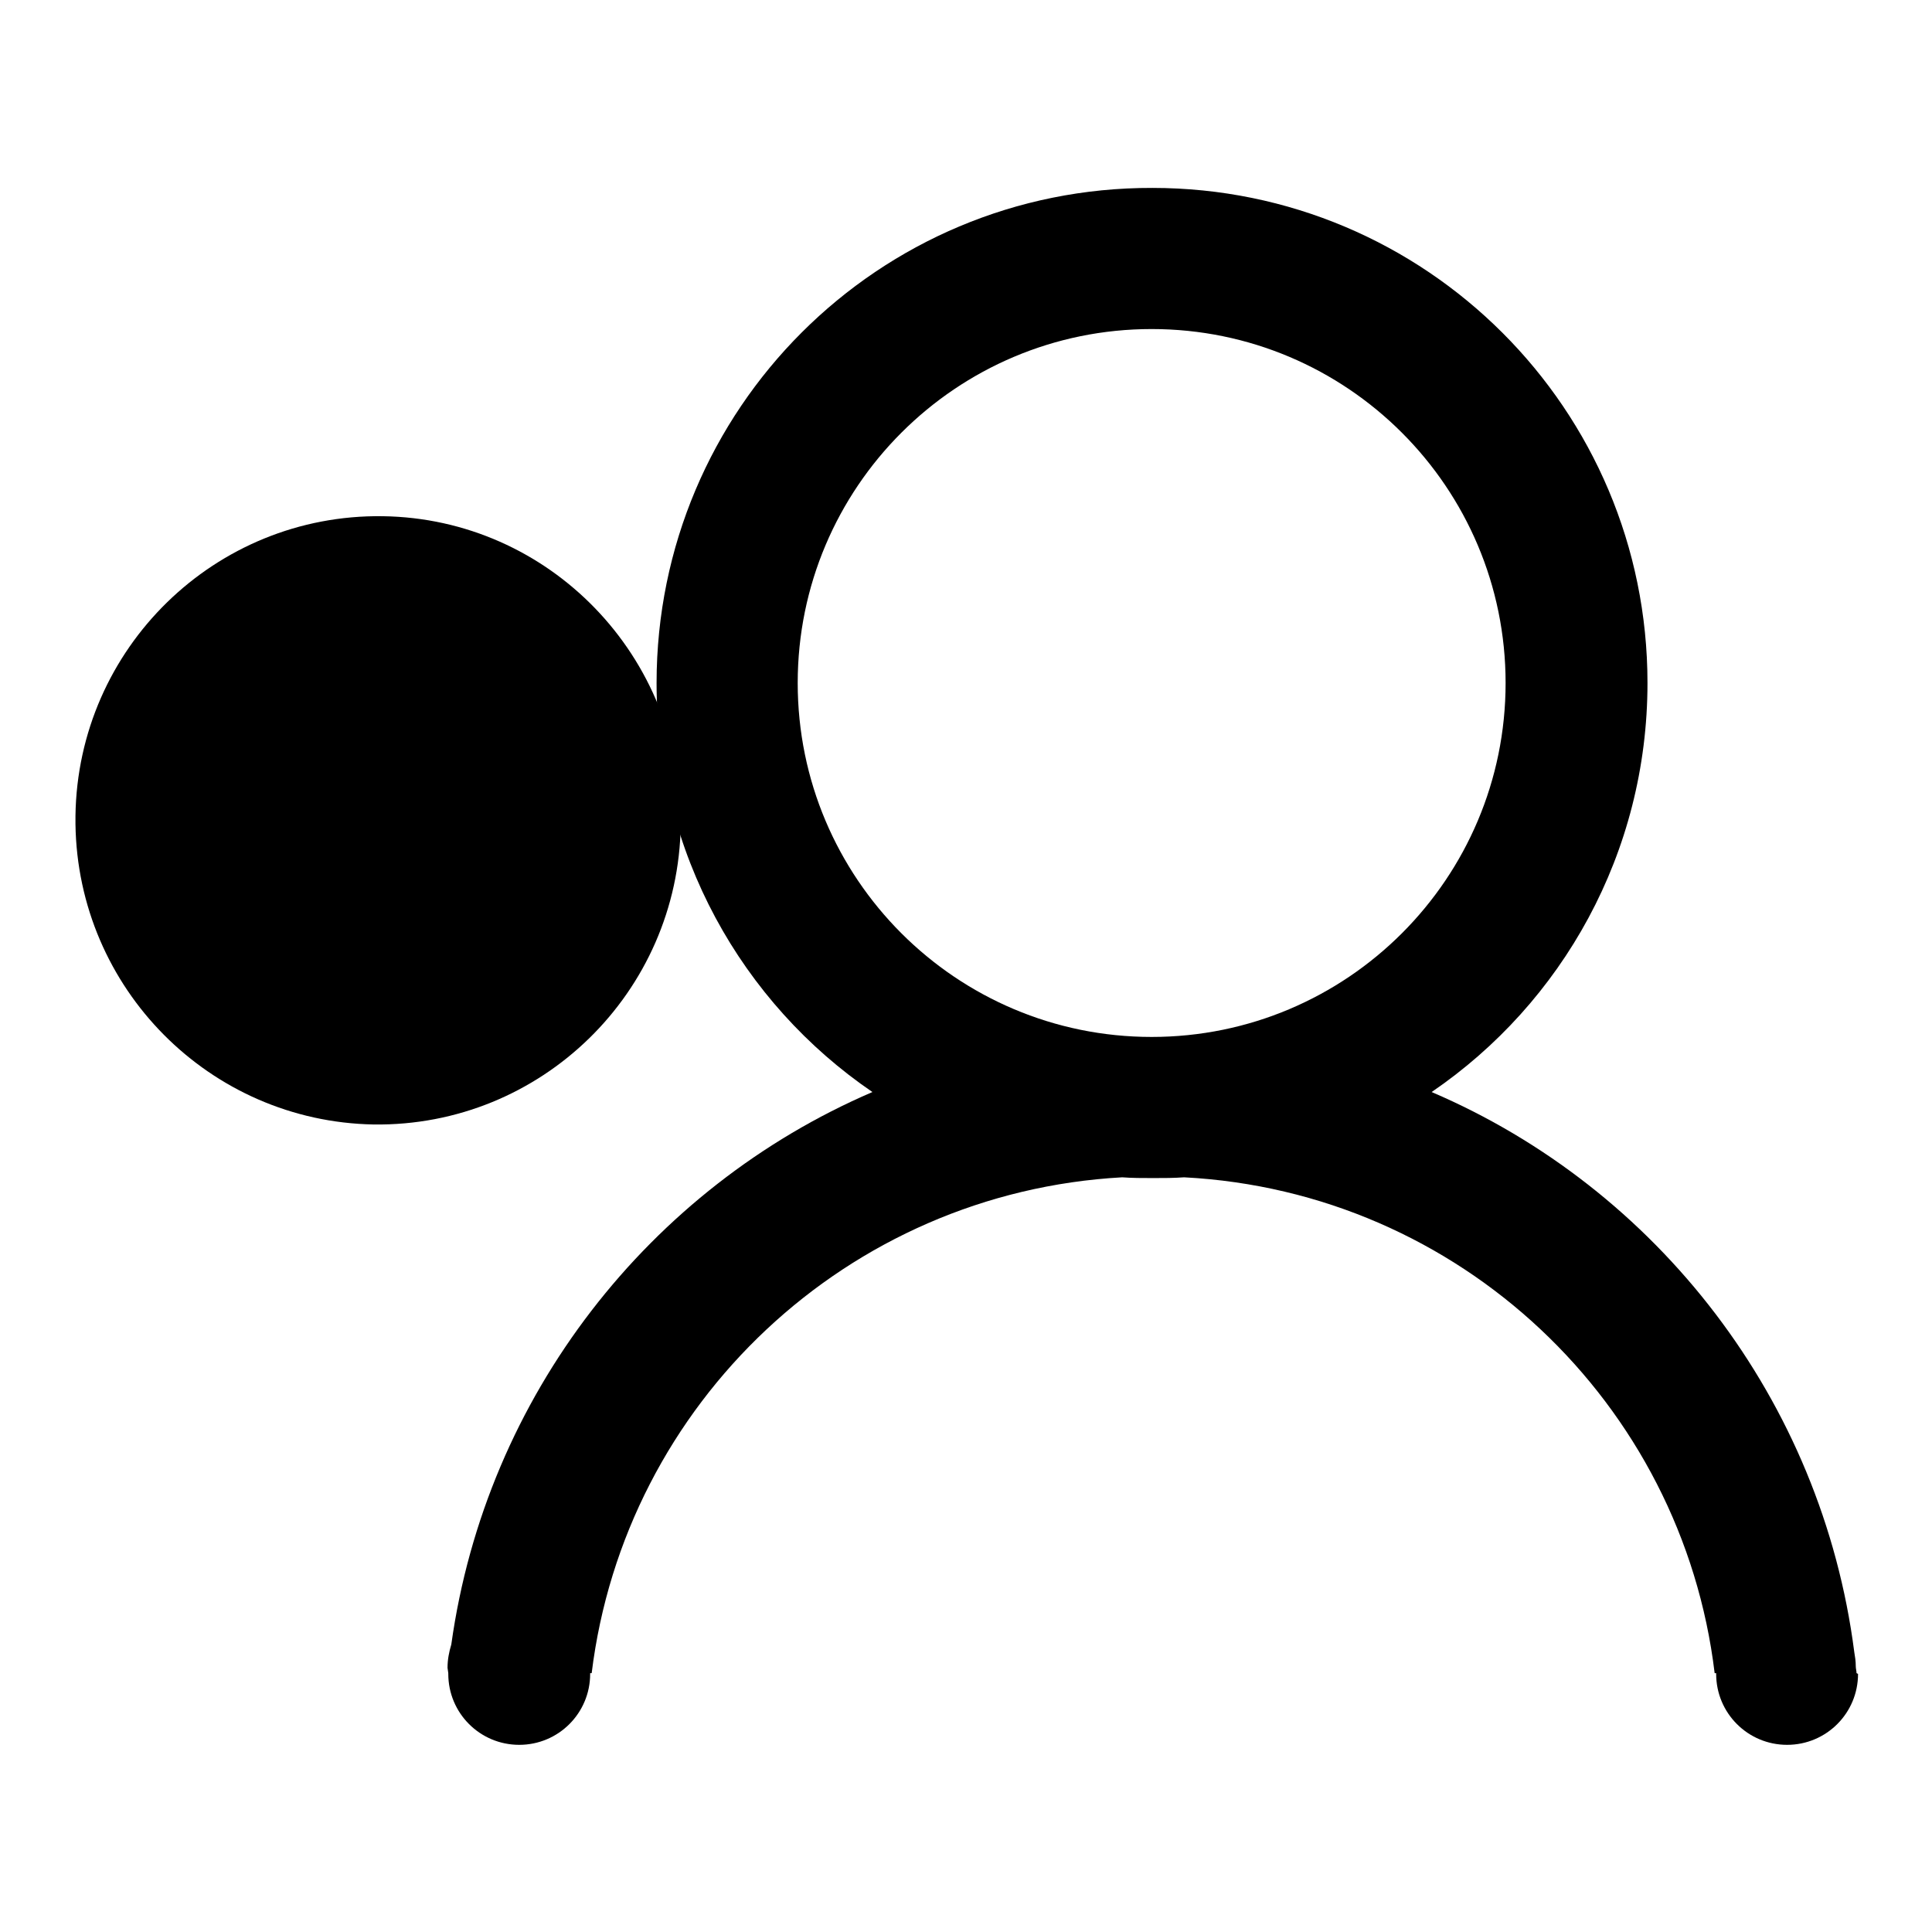 <?xml version="1.0" encoding="utf-8"?>
<!-- Svg Vector Icons : http://www.onlinewebfonts.com/icon -->
<!DOCTYPE svg PUBLIC "-//W3C//DTD SVG 1.1//EN" "http://www.w3.org/Graphics/SVG/1.1/DTD/svg11.dtd">
<svg version="1.1" xmlns="http://www.w3.org/2000/svg" xmlns:xlink="http://www.w3.org/1999/xlink" x="0px" y="0px" viewBox="0 0 256 256" enable-background="new 0 0 256 256" xml:space="preserve">
<g><g><path fill="#000000" d="M10,108.1c0.3-22.2,18.5-40,40.7-39.7c22.1,0.3,39.8,18.6,39.5,40.9c-0.3,22.2-18.5,40-40.7,39.7C27.8,148.6,10.3,131,10,109.2V108.1z"/><path fill="#000000" d="M246,221.7c0-0.3-0.1-0.6-0.1-0.9c0-0.7-0.1-1.3-0.2-1.9c-4.3-33.4-26.1-61.4-56-74.2c17.3-11.8,28.6-31.7,28.6-54.2c0-36.3-29.4-65.6-65.6-65.6C116.4,24.8,87,54.2,87,90.5c0,22.5,11.3,42.4,28.6,54.2c-29.5,12.7-51.2,40.2-55.8,73.2c-0.3,1-0.5,2-0.5,3.1l0.1,0.7c0,0,0,0,0,0l0,0v0.1c0,5.2,4.2,9.4,9.4,9.4s9.4-4.2,9.4-9.4v-0.1h0.2c4.4-35.8,33.9-63.7,70.3-65.7c1.3,0.1,2.7,0.1,4.1,0.1s2.7,0,4.1-0.1c36.5,1.9,66,29.9,70.3,65.7h0.2v0.1c0,5.2,4.2,9.4,9.4,9.4c5.2,0,9.4-4.2,9.4-9.4L246,221.7L246,221.7L246,221.7z M152.6,137.4c-25.9,0-46.9-21-46.9-46.9s21-46.9,46.9-46.9c25.9,0,46.9,21,46.9,46.9S178.5,137.4,152.6,137.4L152.6,137.4z"/></g></g>
</svg>